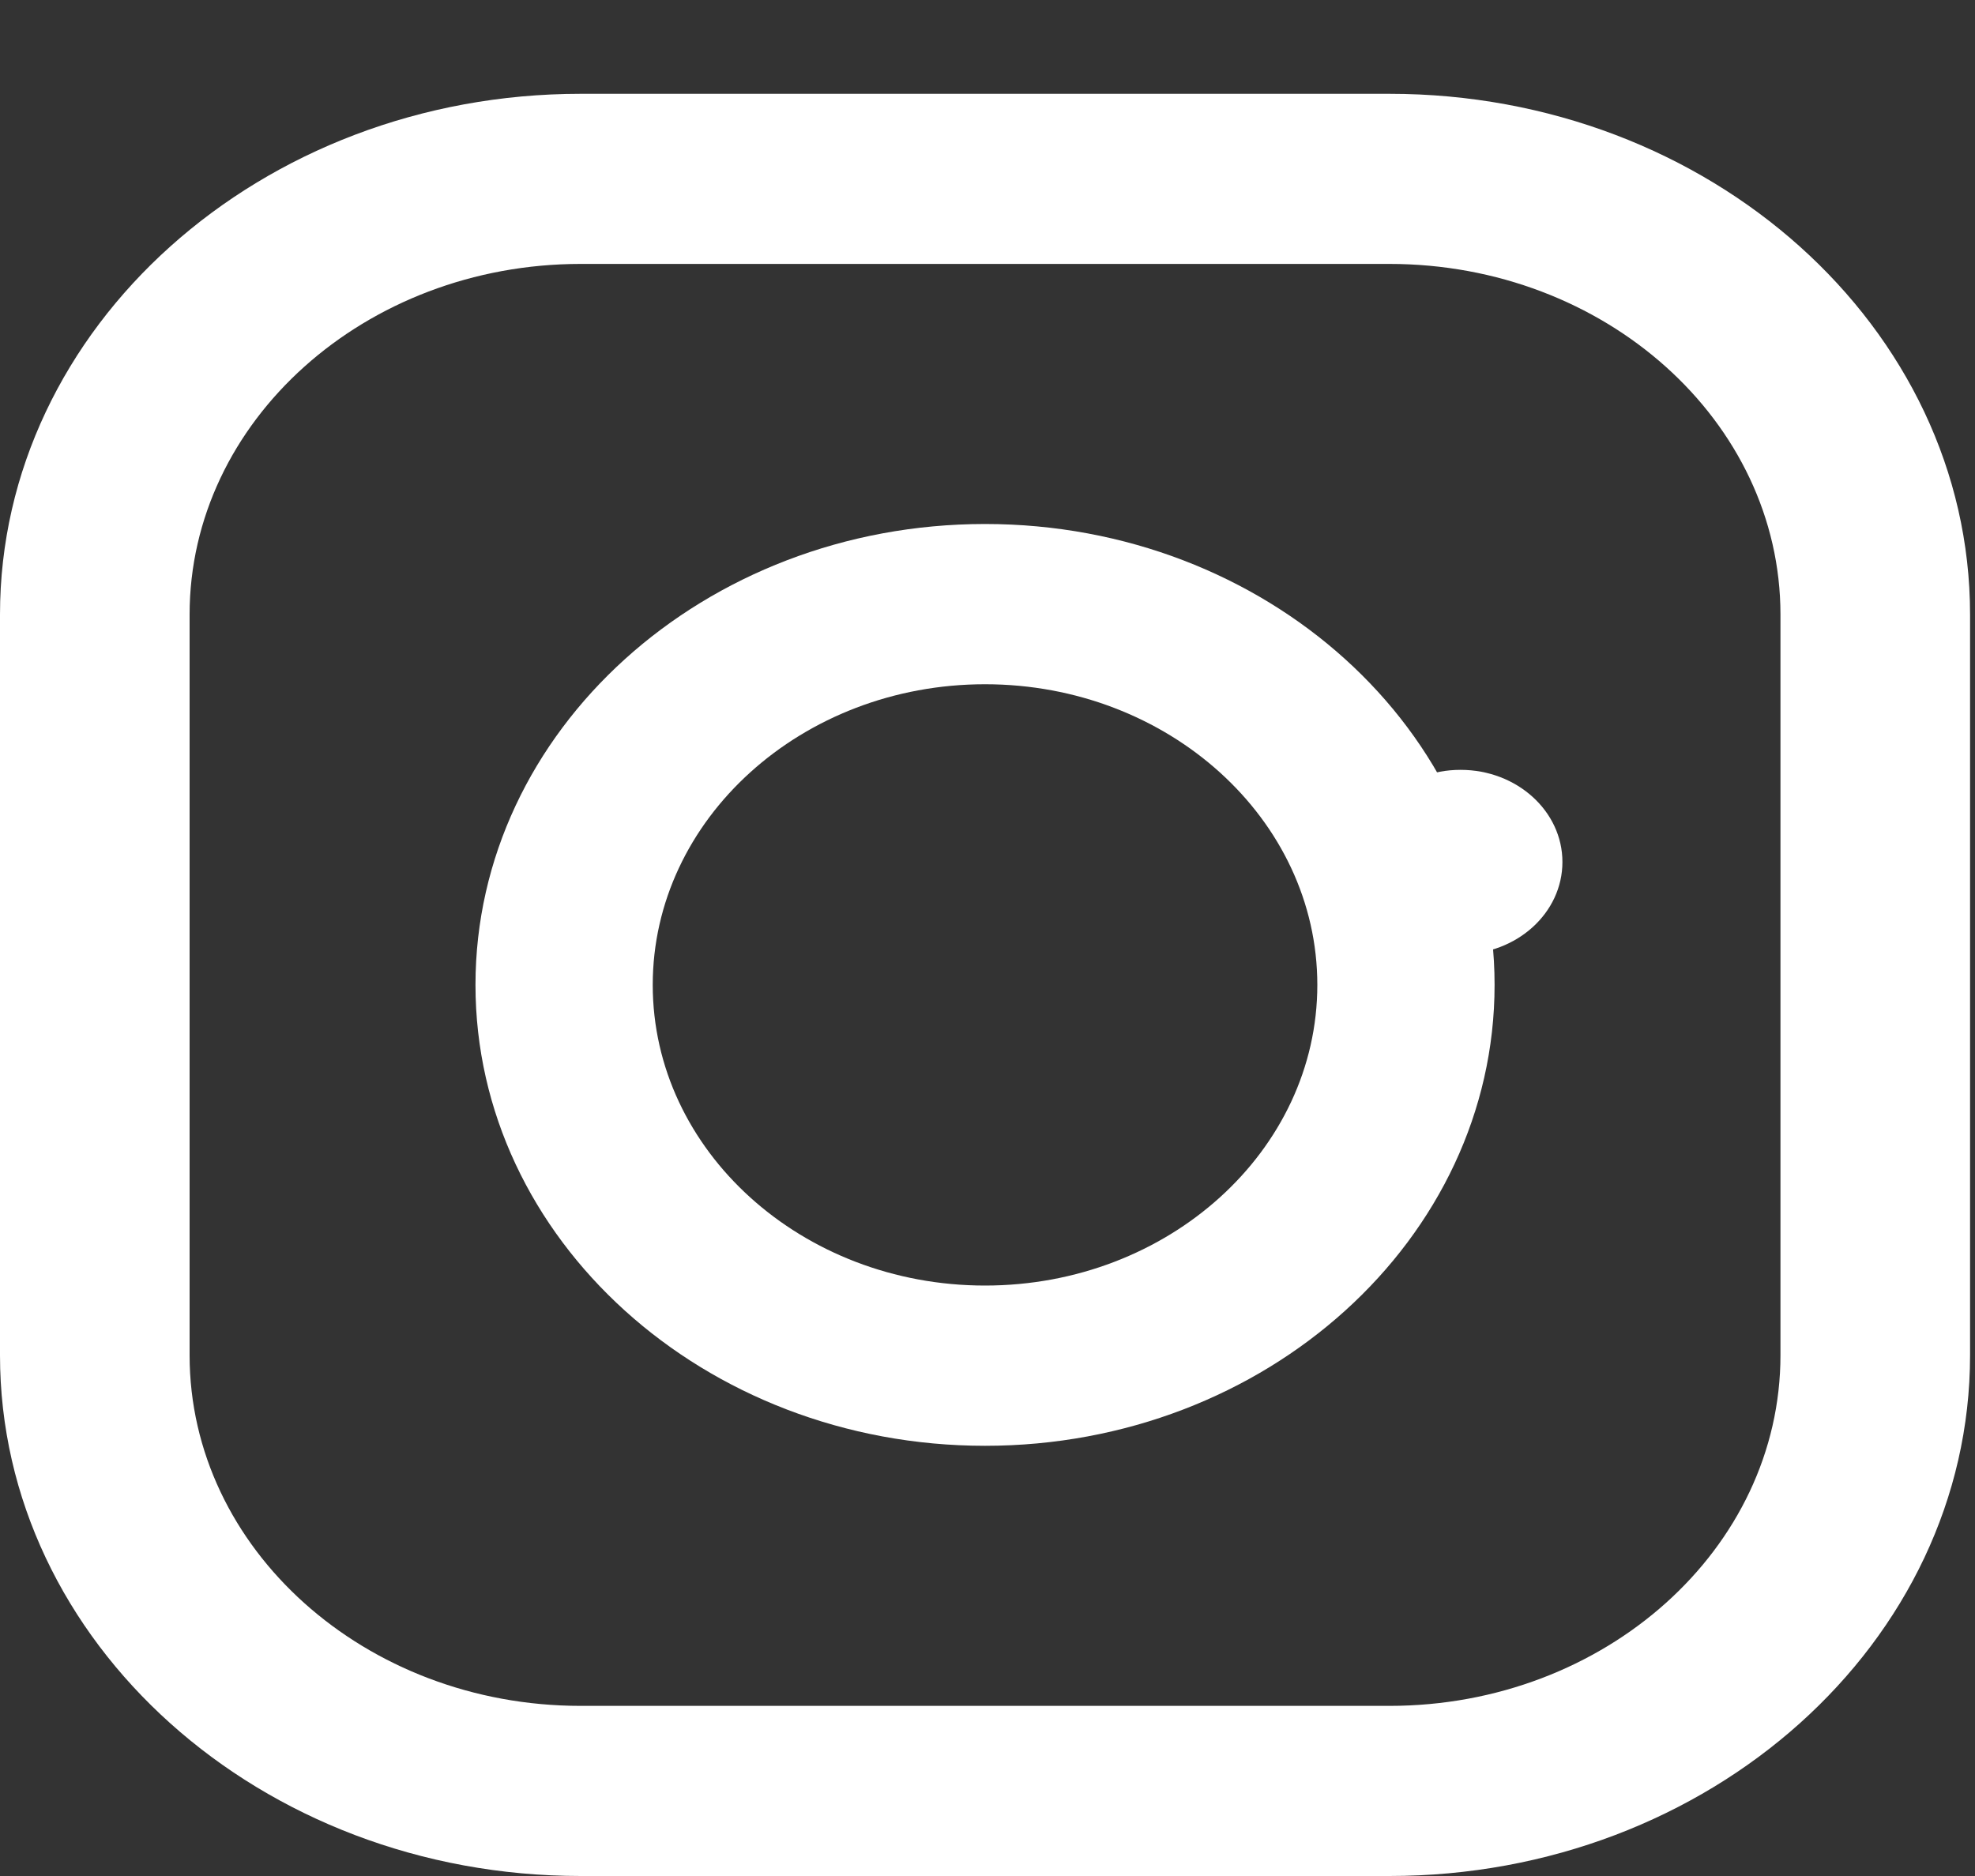 <svg width="20" height="19" viewBox="0 0 20 19" xmlns="http://www.w3.org/2000/svg"><rect x="0" y="0" width="20" height="19" fill="#333333" stroke="none"/><title>ED4F6C64-A175-46D1-8ED2-C24629EC1FF9</title><g fill="#fff" fill-rule="evenodd"><path d="M10 17.277h4.07c2.183 0 3.96-1.593 3.96-3.551V6.224c0-1.958-1.777-3.551-3.96-3.551H5.88c-2.183 0-3.96 1.593-3.96 3.551v7.502c0 1.958 1.777 3.551 3.96 3.551H10zM14.07 19H5.88C2.638 19 0 16.634 0 13.726V6.224C0 3.316 2.638.95 5.88.95h8.19c3.242 0 5.88 2.366 5.88 5.274v7.502c0 2.908-2.638 5.274-5.88 5.274z"/><path d="M9.975 6.93C8.12 6.93 6.61 8.296 6.61 9.975c0 1.679 1.51 3.045 3.365 3.045 1.855 0 3.365-1.366 3.365-3.045 0-1.679-1.51-3.045-3.365-3.045m0 7.713c-2.845 0-5.16-2.094-5.16-4.668 0-2.574 2.315-4.668 5.16-4.668s5.16 2.094 5.16 4.668c0 2.574-2.315 4.668-5.16 4.668"/><path d="M14.79 7.797c-.57 0-1.031.418-1.031.933 0 .516.462.934 1.032.934.57 0 1.031-.418 1.031-.934 0-.515-.462-.933-1.031-.933z"/></g></svg>